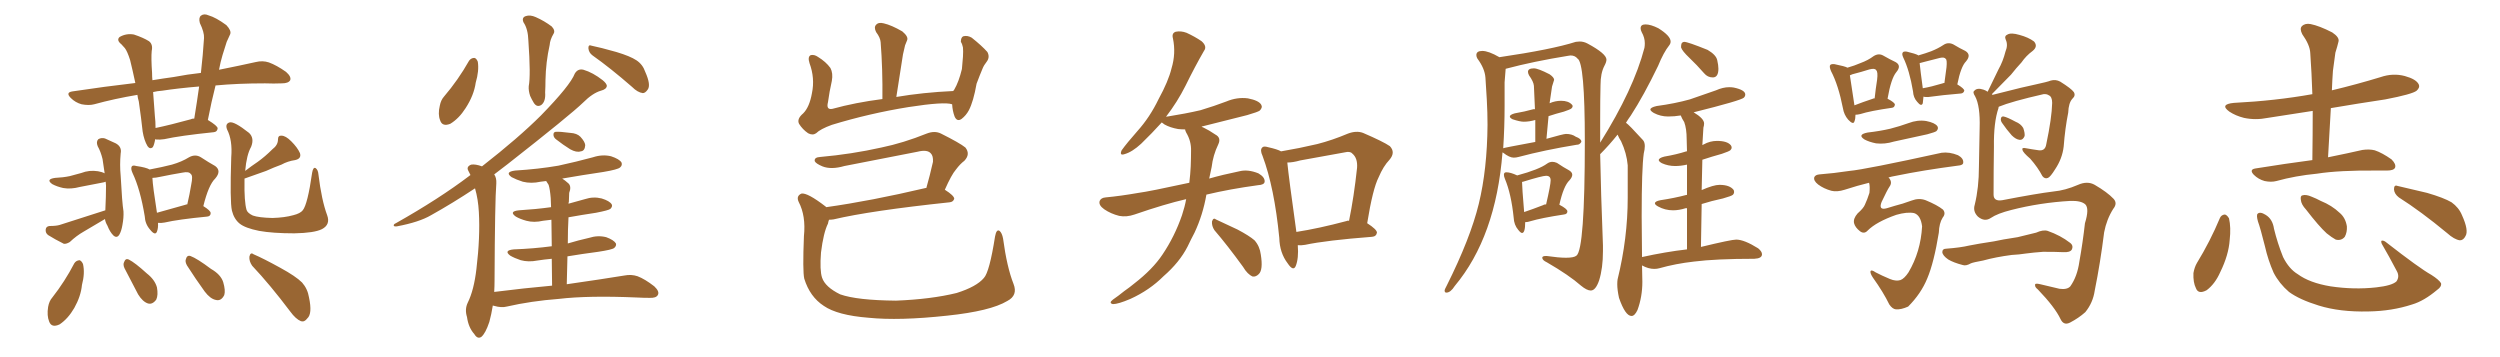<svg xmlns="http://www.w3.org/2000/svg" xmlns:xlink="http://www.w3.org/1999/xlink" width="1050" height="150"><path fill="#996633" padding="10" d="M65.19 58.45L65.19 58.45Q64.75 60.94 64.16 61.82L64.16 61.82Q62.99 62.84 61.96 61.38L61.96 61.38Q60.50 58.89 59.91 55.22L59.91 55.22Q59.33 49.80 58.30 42.63L58.30 42.63Q57.86 41.16 57.71 39.84L57.71 39.84Q48.05 41.46 39.55 43.80L39.55 43.80Q37.35 44.38 34.28 43.80L34.28 43.80Q31.64 43.07 29.74 41.16L29.74 41.16Q27.39 38.82 30.47 38.38L30.47 38.38Q44.09 36.33 56.84 34.86L56.84 34.86Q55.66 29.30 54.64 25.20L54.64 25.20Q53.47 21.53 52.44 20.21L52.44 20.21Q51.86 19.63 50.98 18.60L50.98 18.60Q48.78 16.85 50.24 15.53L50.24 15.53Q53.03 13.92 56.25 14.50L56.25 14.50Q60.21 15.82 62.55 17.29L62.55 17.29Q64.31 18.60 63.72 21.39L63.72 21.39Q63.43 24.32 63.87 30.62L63.87 30.62Q63.87 32.23 64.01 33.69L64.01 33.69Q68.41 32.96 72.80 32.37L72.80 32.37Q78.96 31.20 84.38 30.62L84.38 30.62Q85.25 23.00 85.69 15.97L85.69 15.97Q85.84 13.62 83.94 9.67L83.94 9.67Q83.35 7.47 84.38 6.59L84.38 6.59Q85.69 5.57 87.60 6.45L87.60 6.45Q90.67 7.32 95.07 10.55L95.07 10.55Q97.27 12.89 96.68 14.36L96.68 14.36Q96.09 15.67 95.21 17.58L95.21 17.58Q94.48 19.92 93.46 23.14L93.46 23.14Q92.58 26.07 91.99 29.30L91.99 29.30Q100.78 27.54 107.37 26.07L107.37 26.07Q110.30 25.34 112.94 26.22L112.94 26.22Q116.16 27.39 120.12 30.18L120.12 30.18Q122.46 32.23 121.88 33.69L121.88 33.69Q121.14 35.01 118.36 35.01L118.36 35.01Q114.99 35.16 111.33 35.01L111.33 35.01Q99.90 35.01 90.53 35.89L90.53 35.89Q88.77 42.77 87.30 50.39L87.30 50.39Q91.41 52.88 91.41 53.91L91.41 53.91Q91.26 55.37 89.79 55.52L89.79 55.52Q75.59 56.98 68.99 58.45L68.99 58.45Q67.09 58.74 65.63 58.59L65.63 58.59Q65.33 58.45 65.19 58.45ZM80.13 50.10L80.13 50.10Q80.57 49.80 81.59 49.80L81.59 49.80Q82.76 42.63 83.64 36.33L83.64 36.33Q74.85 37.06 68.12 38.09L68.12 38.09Q66.06 38.23 64.31 38.67L64.31 38.67Q64.60 43.36 65.04 48.63L65.04 48.63Q65.33 50.98 65.33 53.76L65.33 53.76Q71.63 52.44 80.13 50.10ZM44.24 88.33L44.24 88.33Q44.53 82.47 44.53 77.93L44.53 77.93Q44.38 76.90 44.38 76.32L44.38 76.32Q43.65 76.61 42.63 76.76L42.63 76.76Q37.94 77.64 33.54 78.52L33.54 78.52Q29.74 79.54 26.51 78.96L26.51 78.96Q23.88 78.37 21.97 77.34L21.97 77.34Q19.04 75.29 23.14 74.71L23.14 74.71Q26.51 74.56 29.30 73.97L29.30 73.97Q31.79 73.24 34.13 72.66L34.13 72.66Q37.50 71.34 41.16 71.92L41.16 71.92Q42.92 72.22 43.95 72.80L43.95 72.80Q43.51 69.87 43.07 66.80L43.07 66.80Q42.33 63.72 41.02 61.38L41.02 61.38Q40.28 59.47 41.31 58.45L41.31 58.45Q42.63 57.71 44.09 58.15L44.09 58.15Q46.29 59.18 48.63 60.21L48.63 60.21Q51.27 61.67 50.68 64.45L50.68 64.45Q50.24 69.29 50.68 73.83L50.68 73.83Q51.27 85.11 51.86 88.77L51.86 88.77Q52.00 91.41 51.42 94.48L51.42 94.48Q50.98 97.12 50.10 98.58L50.10 98.58Q49.07 100.20 47.61 98.88L47.61 98.88Q46.14 97.41 45.12 94.78L45.12 94.78Q44.24 93.31 44.09 91.99L44.09 91.99Q39.70 94.63 35.16 97.27L35.16 97.27Q32.08 99.02 29.30 101.66L29.30 101.66Q27.83 102.54 26.81 102.39L26.81 102.39Q23.00 100.49 20.21 98.73L20.21 98.73Q19.04 97.85 19.19 96.39L19.19 96.39Q19.34 95.07 20.80 94.92L20.80 94.92Q23.58 94.92 25.05 94.48L25.05 94.48Q35.45 91.11 44.24 88.33ZM66.36 93.60L66.36 93.60Q66.50 95.80 65.92 97.27L65.92 97.27Q65.19 99.17 62.99 96.39L62.99 96.39Q60.94 94.04 60.79 90.82L60.79 90.82Q58.89 79.39 55.66 72.66L55.66 72.66Q54.79 70.75 55.37 69.87L55.37 69.87Q55.81 69.29 57.28 69.73L57.28 69.73Q61.38 70.31 62.84 71.19L62.84 71.19Q68.26 70.17 72.22 69.14L72.22 69.14Q76.32 67.97 79.39 66.06L79.39 66.06Q82.03 64.60 84.38 66.06L84.38 66.06Q87.74 68.26 90.38 69.73L90.38 69.73Q93.16 71.78 90.38 75L90.38 75Q87.60 77.64 85.40 86.57L85.40 86.57Q88.48 88.48 88.48 89.50L88.48 89.50Q88.48 90.82 87.01 90.97L87.01 90.97Q74.85 92.14 69.14 93.46L69.14 93.46Q67.68 93.75 66.36 93.60ZM77.93 85.99L77.93 85.99Q78.08 85.84 78.66 85.84L78.66 85.84Q79.69 81.45 80.27 77.78L80.27 77.78Q81.15 73.68 80.13 73.10L80.13 73.10Q79.39 71.92 76.61 72.51L76.61 72.51Q72.22 73.24 67.24 74.27L67.24 74.27Q65.33 74.71 64.01 74.71L64.01 74.71Q64.16 78.22 65.92 89.36L65.92 89.36Q71.19 87.89 77.93 85.99ZM102.69 75L102.69 75Q102.69 75.29 102.69 75.88L102.69 75.88Q102.54 84.67 103.56 88.18L103.56 88.18Q104.00 89.50 106.20 90.53L106.20 90.53Q108.69 91.41 114.40 91.55L114.40 91.55Q119.53 91.41 123.19 90.38L123.19 90.38Q126.12 89.65 127.15 88.33L127.15 88.33Q129.20 85.84 131.10 72.51L131.10 72.51Q131.54 70.02 132.57 70.61L132.57 70.61Q133.59 71.34 133.74 73.24L133.74 73.24Q135.06 84.08 137.40 90.38L137.40 90.38Q138.87 94.34 135.21 96.24L135.21 96.24Q131.98 97.85 123.63 98.00L123.63 98.00Q114.55 98.00 108.84 96.97L108.84 96.97Q102.98 95.80 100.63 93.90L100.63 93.90Q98.29 91.99 97.41 88.48L97.41 88.48Q96.53 84.67 97.12 66.06L97.12 66.06Q97.71 58.89 95.36 54.35L95.36 54.35Q94.48 52.00 96.39 51.42L96.39 51.42Q98.29 50.83 104.59 55.81L104.59 55.81Q106.93 58.01 105.47 61.67L105.47 61.67Q103.56 65.04 102.98 71.78L102.98 71.78Q105.62 69.73 108.25 67.97L108.25 67.97Q111.33 65.77 114.40 62.70L114.40 62.70Q116.75 60.94 116.75 58.59L116.75 58.59Q116.75 56.84 118.21 56.98L118.21 56.98Q119.97 56.98 122.31 59.33L122.31 59.33Q124.95 61.96 125.98 64.31L125.98 64.31Q126.71 66.65 123.93 67.24L123.93 67.24Q120.85 67.68 118.21 69.14L118.21 69.14Q114.99 70.31 111.77 71.78L111.77 71.78Q108.11 73.10 102.69 75ZM31.20 110.60L31.20 110.60Q31.93 109.42 33.40 109.28L33.40 109.28Q34.28 109.57 34.86 110.89L34.86 110.89Q35.74 114.70 34.42 119.68L34.42 119.68Q33.98 124.37 31.20 129.35L31.20 129.35Q28.56 133.89 25.05 136.23L25.05 136.23Q21.68 137.84 20.65 135.06L20.65 135.06Q19.63 132.57 20.21 128.91L20.21 128.91Q20.65 126.42 21.97 124.95L21.97 124.95Q27.25 118.21 31.20 110.60ZM52.29 112.65L52.29 112.65Q51.56 111.04 52.15 110.01L52.15 110.01Q52.73 108.40 54.05 108.98L54.05 108.98Q56.69 110.30 61.67 114.84L61.67 114.84Q65.04 117.48 65.92 120.70L65.92 120.70Q66.50 123.93 65.63 125.83L65.63 125.83Q64.01 128.03 62.11 127.44L62.11 127.44Q59.91 126.71 58.01 123.63L58.01 123.63Q55.08 118.07 52.29 112.65ZM78.52 111.47L78.52 111.47Q77.64 109.86 78.08 108.84L78.08 108.84Q78.52 107.08 79.98 107.52L79.98 107.52Q82.76 108.54 88.62 112.94L88.62 112.94Q92.72 115.28 93.75 118.51L93.75 118.51Q94.78 122.02 94.19 123.93L94.19 123.93Q92.87 126.56 90.67 125.98L90.67 125.98Q88.33 125.54 85.99 122.46L85.99 122.46Q82.18 117.19 78.52 111.47ZM105.91 111.62L105.91 111.62L105.91 111.62Q104.59 109.72 104.74 107.81L104.74 107.81Q105.18 105.76 106.49 106.79L106.49 106.79Q110.60 108.54 117.77 112.50L117.77 112.50Q124.22 116.02 126.86 118.65L126.86 118.65Q129.20 121.29 129.79 124.95L129.79 124.95Q131.25 131.84 129.05 133.74L129.05 133.74Q127.88 135.35 126.42 134.91L126.42 134.91Q124.22 134.03 121.88 130.81L121.88 130.81Q113.38 119.53 105.91 111.62ZM197.02 25.49L197.02 25.49Q197.90 24.32 199.22 24.32L199.22 24.32Q200.10 24.46 200.68 25.93L200.68 25.93Q201.27 29.74 199.80 34.72L199.80 34.72Q199.07 39.99 195.56 45.41L195.56 45.41Q192.77 49.80 189.11 52.00L189.11 52.00Q185.74 53.32 184.86 50.54L184.86 50.54Q183.84 48.05 184.72 44.38L184.72 44.38Q185.16 42.04 186.47 40.58L186.47 40.58Q192.48 33.54 197.02 25.49ZM219.87 9.38L219.87 9.38Q218.99 7.32 220.90 6.74L220.90 6.74Q222.66 6.15 225 7.18L225 7.18Q228.66 8.79 231.74 11.13L231.74 11.13Q233.35 12.89 232.47 14.21L232.47 14.21Q231.01 16.70 230.86 18.90L230.86 18.90Q229.25 26.07 229.10 33.69L229.10 33.69Q229.10 36.18 228.96 38.82L228.96 38.82Q229.25 42.63 227.34 44.09L227.34 44.09Q225.44 45.26 224.12 43.07L224.12 43.07Q223.24 41.60 222.66 40.28L222.66 40.28Q221.92 38.09 222.07 36.18L222.07 36.18Q222.95 31.79 221.92 17.14L221.92 17.14Q221.78 12.16 219.87 9.38ZM248.88 23.29L248.88 23.29Q247.27 22.12 247.12 20.21L247.12 20.21Q247.12 18.60 248.44 19.19L248.44 19.19Q252.10 19.92 258.84 21.83L258.84 21.83Q264.70 23.58 267.33 25.34L267.33 25.34Q269.97 27.10 271.00 30.18L271.00 30.18Q273.49 35.74 272.02 37.65L272.02 37.65Q271.00 39.11 269.97 39.11L269.97 39.11Q267.77 38.82 265.43 36.47L265.43 36.47Q256.35 28.56 248.88 23.29ZM233.64 58.59L233.64 58.59Q232.62 57.86 232.47 56.84L232.47 56.84Q232.32 55.52 233.35 55.37L233.35 55.37Q235.11 55.22 239.50 55.81L239.50 55.81Q242.29 55.96 243.75 57.42L243.75 57.42Q245.65 59.47 245.80 60.94L245.80 60.94Q245.65 63.43 243.90 63.57L243.90 63.57Q242.14 64.16 239.50 62.70L239.50 62.70Q236.43 60.79 233.64 58.59ZM231.88 119.97L231.88 119.97L231.88 119.97Q231.74 113.67 231.74 108.69L231.74 108.69Q228.52 108.98 225.73 109.42L225.73 109.42Q221.92 110.16 218.70 109.28L218.70 109.28Q216.06 108.40 214.31 107.37L214.31 107.37Q211.38 105.18 215.77 104.74L215.77 104.74Q224.12 104.44 231.74 103.42L231.74 103.42Q231.59 96.68 231.59 92.29L231.59 92.29Q229.54 92.58 228.08 92.72L228.08 92.72Q224.27 93.60 221.04 92.72L221.04 92.72Q218.41 91.99 216.65 90.97L216.65 90.97Q213.57 88.77 217.97 88.33L217.97 88.33Q225.15 87.89 231.45 87.01L231.45 87.01Q231.30 84.08 231.30 83.20L231.30 83.20Q231.01 79.54 230.42 77.64L230.42 77.64Q229.83 76.61 229.39 76.03L229.39 76.03Q228.08 76.17 227.05 76.32L227.05 76.32Q223.10 77.20 219.58 76.32L219.58 76.32Q216.80 75.44 214.89 74.41L214.89 74.41Q211.82 72.22 216.36 71.63L216.36 71.63Q226.03 71.04 234.52 69.58L234.52 69.58Q241.99 67.97 249.02 66.06L249.02 66.06Q252.98 64.75 256.64 65.63L256.64 65.63Q260.16 66.80 261.04 68.26L261.04 68.26Q261.47 69.43 260.45 70.31L260.45 70.31Q259.57 71.19 253.42 72.22L253.42 72.22Q244.48 73.54 236.13 75L236.13 75Q237.30 75.73 238.77 77.05L238.77 77.05Q240.09 78.37 239.06 81.01L239.06 81.01Q239.06 82.62 238.92 84.81L238.92 84.81Q238.77 85.11 238.77 85.55L238.77 85.55Q242.14 84.67 245.65 83.64L245.65 83.64Q249.17 82.47 252.69 83.35L252.69 83.35Q256.05 84.38 256.93 85.84L256.93 85.84Q257.37 86.72 256.35 87.74L256.35 87.74Q255.62 88.33 250.34 89.36L250.34 89.36Q244.48 90.23 238.77 91.26L238.77 91.26Q238.48 96.39 238.48 102.25L238.48 102.25Q242.87 100.93 247.41 99.90L247.41 99.90Q251.07 98.73 254.59 99.61L254.59 99.61Q257.81 100.78 258.69 102.25L258.69 102.25Q258.98 103.27 257.96 104.15L257.96 104.15Q257.08 104.88 251.22 105.76L251.22 105.76Q244.48 106.64 238.33 107.67L238.33 107.67Q238.18 113.23 238.04 119.38L238.04 119.38Q253.27 117.19 262.21 115.72L262.21 115.72Q265.14 115.14 267.77 116.02L267.77 116.02Q270.85 117.19 274.80 120.26L274.80 120.26Q277.15 122.46 276.27 123.93L276.27 123.93Q275.54 125.24 272.75 125.10L272.75 125.10Q270.26 125.10 267.48 124.95L267.48 124.95Q247.12 124.07 234.67 125.54L234.67 125.54Q223.10 126.42 212.84 128.76L212.84 128.76Q210.64 129.35 207.57 128.47L207.57 128.47Q207.13 128.32 206.98 128.32L206.98 128.32Q206.40 131.98 205.52 135.21L205.52 135.21Q203.91 140.04 202.15 141.50L202.15 141.50Q200.54 142.53 199.22 140.33L199.22 140.33Q196.73 137.55 196.14 133.15L196.14 133.15Q195.12 129.93 196.44 127.15L196.44 127.15Q199.07 121.88 200.10 112.94L200.10 112.94Q201.71 99.61 201.12 89.06L201.12 89.06Q200.83 83.64 199.51 79.10L199.51 79.10Q189.99 85.40 181.05 90.38L181.05 90.38Q176.07 93.31 166.70 95.07L166.70 95.07Q165.53 95.21 165.38 94.78L165.38 94.78Q165.23 94.19 166.26 93.75L166.26 93.75Q184.42 83.50 197.17 73.83L197.17 73.83Q197.46 73.54 197.61 73.54L197.61 73.54Q197.17 72.66 196.73 71.78L196.73 71.78Q195.70 70.02 197.90 69.14L197.90 69.14Q199.66 68.85 202.44 69.87L202.44 69.87Q217.82 57.86 227.20 48.49L227.20 48.49Q239.50 35.89 241.41 30.91L241.41 30.91Q242.72 28.71 245.07 29.30L245.07 29.30Q249.02 30.47 253.13 33.69L253.13 33.69Q254.74 35.01 254.88 36.04L254.88 36.04Q254.74 37.50 252.39 38.09L252.39 38.09Q248.88 39.11 244.92 43.07L244.92 43.07Q239.65 48.19 213.13 68.99L213.13 68.99Q210.35 71.04 207.57 73.24L207.57 73.24Q208.59 74.71 208.45 77.05L208.45 77.05Q207.86 84.08 207.71 117.92L207.71 117.92Q207.71 120.26 207.57 122.61L207.57 122.61Q220.31 121.00 231.88 119.97ZM399.90 43.80L399.90 43.80Q396.68 42.63 381.59 44.97L381.59 44.97Q365.19 47.61 349.37 52.44L349.37 52.44Q344.53 54.20 342.77 55.96L342.77 55.96Q341.31 56.98 339.40 55.96L339.40 55.96Q337.06 54.35 335.60 52.00L335.60 52.00Q334.57 49.95 337.35 47.61L337.35 47.61Q339.99 44.97 341.02 39.11L341.02 39.11Q342.33 32.81 339.99 26.51L339.99 26.51Q339.11 23.73 340.58 23.14L340.58 23.14Q342.04 22.85 343.51 23.88L343.51 23.88Q346.88 25.93 348.78 28.56L348.78 28.56Q349.95 30.76 349.37 33.98L349.37 33.98Q348.34 38.53 347.75 42.92L347.75 42.92Q346.88 46.29 349.66 45.70L349.66 45.70Q359.18 43.07 370.61 41.60L370.61 41.60Q370.75 28.86 369.87 17.72L369.87 17.72Q369.73 15.82 367.97 13.48L367.97 13.48Q366.94 11.43 367.97 10.40L367.97 10.40Q368.99 9.23 371.19 9.81L371.19 9.81Q374.41 10.55 378.96 13.18L378.96 13.18Q381.59 15.38 381.01 16.85L381.01 16.85Q380.71 17.72 380.13 19.04L380.13 19.04Q379.83 20.51 379.25 22.85L379.25 22.85Q377.93 31.49 376.46 40.72L376.46 40.72Q387.60 38.82 400.34 38.23L400.34 38.23Q400.63 37.79 400.78 37.65L400.78 37.65Q402.69 34.42 404.00 29.00L404.00 29.00Q404.30 26.22 404.44 23.88L404.44 23.88Q404.59 21.39 404.44 19.92L404.44 19.92Q404.15 18.46 403.56 17.58L403.56 17.58Q403.56 15.67 404.59 15.23L404.59 15.23Q406.35 14.79 408.11 15.82L408.11 15.82Q412.35 19.19 414.70 21.83L414.70 21.83Q415.87 24.02 414.40 25.93L414.40 25.93Q413.23 27.39 412.65 28.86L412.65 28.86Q411.47 31.64 410.16 35.16L410.16 35.16Q408.84 42.63 406.93 46.29L406.93 46.29Q405.76 48.49 403.86 49.95L403.86 49.95Q401.95 51.27 400.93 48.93L400.93 48.93Q400.05 46.58 399.90 43.80ZM425.68 119.24L425.68 119.24L425.68 119.24Q427.59 124.07 423.05 126.42L423.05 126.42Q416.02 130.66 397.85 132.57L397.85 132.57Q377.64 134.77 364.75 133.45L364.75 133.45Q351.71 132.42 346.00 128.47L346.00 128.47Q340.14 124.66 337.79 117.04L337.79 117.04Q337.06 113.82 337.65 99.17L337.65 99.17Q338.53 90.67 335.45 84.81L335.45 84.81Q334.28 82.32 336.62 81.30L336.62 81.30Q339.11 80.86 346.73 86.72L346.73 86.72Q346.88 86.87 347.02 87.01L347.02 87.01Q365.77 84.38 388.77 78.96L388.77 78.96Q388.92 78.96 389.06 78.96L389.06 78.96Q390.53 73.83 391.85 67.97L391.85 67.97Q391.99 65.48 390.97 64.45L390.97 64.45Q389.50 62.70 385.40 63.72L385.40 63.72Q370.46 66.65 354.64 69.73L354.64 69.73Q349.07 71.34 345.41 69.87L345.41 69.87Q342.63 68.70 342.19 67.68L342.19 67.68Q341.89 66.06 344.53 65.92L344.53 65.92Q357.71 64.75 370.17 61.96L370.17 61.96Q379.39 60.06 389.21 56.10L389.21 56.10Q392.58 54.79 395.21 56.10L395.21 56.10Q403.13 60.06 405.47 61.96L405.47 61.96Q407.67 64.75 405.03 67.53L405.03 67.53Q403.27 68.85 401.51 71.19L401.51 71.19Q399.61 73.39 396.83 79.69L396.83 79.69Q400.78 82.18 400.78 83.50L400.78 83.50Q400.34 84.81 398.88 84.96L398.88 84.96Q365.63 88.48 350.10 92.14L350.10 92.14Q349.07 92.29 348.19 92.29L348.19 92.29Q347.90 93.02 347.75 93.90L347.75 93.90Q345.85 97.71 344.82 106.05L344.82 106.05Q344.24 113.53 345.26 116.60L345.26 116.60Q346.58 120.56 352.88 123.63L352.88 123.63Q359.91 126.12 376.32 126.27L376.32 126.27Q391.11 125.68 401.81 123.05L401.81 123.05Q410.16 120.41 413.23 116.75L413.23 116.75Q415.58 114.26 417.92 99.32L417.92 99.32Q418.51 96.09 419.82 96.97L419.82 96.97Q420.85 97.85 421.29 100.20L421.29 100.20Q422.90 112.21 425.68 119.24ZM538.04 63.57L538.04 63.57Q545.80 62.26 553.27 60.50L553.27 60.50Q559.57 58.89 566.16 56.10L566.16 56.10Q569.68 54.79 572.46 55.81L572.46 55.81Q580.96 59.47 583.74 61.38L583.74 61.38Q586.23 64.01 583.59 67.09L583.59 67.09Q580.96 69.87 579.05 74.41L579.05 74.41Q576.56 79.25 574.22 93.75L574.22 93.75Q578.32 96.39 578.32 97.71L578.32 97.71Q578.03 99.32 576.27 99.46L576.27 99.46Q557.08 100.93 548.14 102.83L548.14 102.83Q546.39 103.13 545.07 102.98L545.07 102.98Q545.51 108.54 544.19 111.77L544.19 111.77Q543.16 114.11 540.82 110.60L540.82 110.60Q537.45 106.20 537.30 99.90L537.30 99.90Q535.25 78.81 530.27 65.48L530.27 65.48Q529.10 62.99 530.13 61.96L530.13 61.96Q530.71 61.23 532.62 61.82L532.62 61.82Q536.57 62.70 538.04 63.57ZM540.67 68.26L540.67 68.26Q541.26 74.41 544.48 97.41L544.48 97.41Q553.86 95.95 565.43 92.87L565.43 92.87Q566.02 92.58 566.60 92.72L566.60 92.72Q568.65 82.76 569.97 70.46L569.97 70.46Q570.26 66.36 567.92 64.45L567.92 64.45Q567.04 63.43 564.70 64.01L564.70 64.01Q555.47 65.63 546.09 67.38L546.09 67.38Q543.02 68.26 540.67 68.26ZM510.06 96.68L510.06 96.68Q508.89 94.92 509.03 93.02L509.03 93.02Q509.62 91.26 510.64 92.14L510.64 92.14Q513.87 93.60 519.73 96.39L519.73 96.39Q524.71 99.02 526.90 100.93L526.90 100.93Q529.10 103.42 529.54 106.93L529.54 106.93Q530.57 113.38 528.66 115.14L528.66 115.14Q527.49 116.31 526.17 116.16L526.17 116.16Q523.97 115.28 522.07 112.06L522.07 112.06Q515.48 102.98 510.06 96.68ZM498.19 83.64L498.19 83.64L498.19 83.64Q489.26 85.69 476.51 90.09L476.51 90.09Q473.14 91.26 470.07 90.67L470.07 90.67Q466.55 89.79 463.77 87.89L463.77 87.89Q461.28 86.13 461.87 84.38L461.87 84.38Q462.45 83.06 464.36 82.91L464.36 82.91Q470.65 82.32 478.13 81.01L478.13 81.01Q482.67 80.42 499.51 76.76L499.51 76.76Q499.95 73.10 500.10 69.87L500.10 69.87Q500.24 66.50 500.24 63.43L500.24 63.43Q500.39 59.33 498.19 55.66L498.19 55.66Q497.75 54.79 497.75 54.35L497.75 54.35Q496.29 54.35 494.82 54.20L494.82 54.20Q491.46 53.61 489.11 52.29L489.11 52.29Q488.09 51.56 487.94 51.42L487.94 51.42Q483.84 55.96 479.30 60.35L479.30 60.35Q475.49 63.87 472.27 64.75L472.27 64.75Q470.07 65.48 471.09 63.13L471.09 63.13Q473.29 60.06 477.69 55.08L477.69 55.08Q482.96 49.22 486.62 41.60L486.62 41.60Q490.72 34.13 492.04 28.71L492.04 28.71Q493.95 22.41 492.63 16.11L492.63 16.11Q492.04 13.92 493.80 13.33L493.80 13.33Q496.00 12.89 498.34 13.77L498.34 13.77Q501.86 15.38 504.64 17.29L504.64 17.29Q507.13 19.48 505.66 21.39L505.66 21.39Q501.86 27.98 497.90 36.04L497.90 36.04Q494.53 42.77 489.70 49.07L489.70 49.07Q489.99 48.93 490.43 48.93L490.43 48.93Q497.90 47.75 504.20 46.29L504.20 46.29Q510.06 44.53 515.04 42.63L515.04 42.63Q519.58 40.72 524.12 41.31L524.12 41.31Q528.66 42.19 529.69 43.95L529.69 43.95Q530.42 45.12 529.10 46.44L529.10 46.44Q528.37 47.02 523.83 48.34L523.83 48.34Q513.87 50.83 504.64 53.17L504.64 53.17Q505.08 53.47 505.52 53.61L505.52 53.61Q507.71 54.64 510.50 56.54L510.50 56.54Q512.99 57.86 511.67 60.64L511.67 60.64Q509.47 65.19 508.89 70.17L508.89 70.17Q508.30 72.66 507.86 75L507.86 75Q513.43 73.39 520.61 71.92L520.61 71.92Q524.12 71.04 528.52 72.80L528.52 72.80Q531.30 74.41 531.15 76.32L531.15 76.32Q531.01 77.64 528.37 77.78L528.37 77.78Q516.50 79.39 506.69 81.74L506.69 81.74Q505.22 90.23 501.71 97.71L501.71 97.71Q500.24 100.49 498.78 103.56L498.78 103.56Q495.41 110.16 488.67 116.02L488.67 116.02Q482.81 121.88 474.76 125.54L474.76 125.54Q469.63 127.73 467.43 127.73L467.43 127.73Q465.53 127.29 467.43 125.83L467.43 125.83Q469.78 124.22 472.12 122.31L472.12 122.31Q474.61 120.56 476.37 119.09L476.37 119.09Q484.13 113.09 488.23 106.93L488.23 106.93Q493.36 99.32 496.44 90.38L496.44 90.38Q497.61 86.87 498.19 83.64ZM639.26 97.85L639.26 97.85Q638.67 97.85 637.65 96.53L637.65 96.53Q635.89 94.48 635.74 91.41L635.74 91.41Q634.72 81.45 632.08 75.15L632.08 75.15Q631.64 74.12 631.64 73.39L631.64 73.39Q631.64 72.36 632.67 72.36L632.67 72.36Q634.42 72.36 637.21 73.68L637.21 73.68Q646.44 71.19 649.80 68.70L649.80 68.70Q650.83 67.97 652.00 67.97L652.00 67.97Q652.88 67.97 653.91 68.41L653.91 68.41Q656.98 70.46 658.67 71.34Q660.35 72.22 660.35 73.39L660.35 73.39Q660.35 74.41 659.18 75.73L659.18 75.73Q656.69 78.08 654.93 85.99L654.93 85.99Q658.30 87.74 658.30 88.77L658.30 88.77Q658.30 89.94 656.84 90.09L656.84 90.09Q647.31 91.55 642.92 92.87L642.92 92.87Q641.60 93.31 640.58 93.31L640.58 93.31Q640.58 97.85 639.26 97.85ZM640.14 89.06L640.14 89.06Q643.65 87.89 648.19 86.13L648.19 86.13Q648.49 85.84 649.37 85.84L649.37 85.84Q651.27 77.64 651.27 75.73L651.27 75.73Q651.27 73.83 649.37 73.83L649.37 73.83Q647.75 73.83 639.70 76.32L639.70 76.32Q639.40 76.32 639.26 76.46L639.26 76.46Q639.26 78.52 640.14 89.06ZM719.38 32.52L719.38 32.52Q717.19 32.52 715.72 30.76L715.72 30.76Q712.65 27.25 709.57 24.32Q706.49 21.39 706.05 19.92L706.05 19.92Q706.05 18.31 706.49 17.94Q706.93 17.58 707.37 17.58L707.37 17.58Q708.84 17.58 717.19 20.95L717.19 20.95Q720.70 23.00 721.22 25.20Q721.73 27.39 721.73 28.86L721.73 28.86Q721.73 32.52 719.38 32.52ZM685.25 132.71L685.25 132.71Q682.62 132.71 679.98 125.10L679.98 125.10Q679.25 121.73 679.25 119.38L679.25 119.38Q679.25 118.21 679.39 117.33L679.39 117.33Q683.64 100.05 683.64 83.06L683.64 83.06L683.64 69.43Q683.20 64.31 680.86 59.33L680.86 59.33Q679.98 58.01 679.39 56.54L679.39 56.54Q675.88 60.94 672.07 64.75L672.07 64.75Q672.36 80.57 673.24 103.13L673.24 103.13L673.24 105.47Q673.24 112.65 671.63 117.77L671.63 117.77Q670.17 122.02 668.12 122.02L668.12 122.02Q666.50 122.02 664.01 119.97L664.01 119.97Q659.03 115.58 649.66 110.16L649.66 110.16Q647.75 109.28 647.75 108.25L647.75 108.25Q647.75 107.52 649.22 107.52L649.22 107.52L649.66 107.52Q654.64 108.25 657.71 108.25L657.71 108.25Q661.08 108.25 662.11 107.37L662.11 107.37Q665.63 104.74 665.63 59.33L665.63 59.33Q665.63 26.22 662.55 24.61L662.55 24.61Q661.52 23.29 659.62 23.29L659.62 23.29L658.59 23.44Q644.09 25.78 632.52 28.86L632.52 28.86Q632.37 28.86 632.37 29.00L632.37 29.00L631.93 34.57L631.93 44.53Q631.93 53.32 631.35 62.26L631.35 62.26Q631.35 62.11 644.82 59.62L644.82 59.62L644.82 50.39Q642.33 51.12 639.99 51.12L639.99 51.12Q638.38 51.12 635.30 50.10L635.30 50.10Q634.13 49.51 634.13 48.93L634.13 48.93Q634.13 48.19 636.18 47.61L636.18 47.61Q640.43 46.88 644.09 45.85L644.09 45.85L644.68 45.85L644.24 36.04Q644.09 34.28 642.19 31.64L642.19 31.64Q641.75 30.76 641.75 30.18L641.75 30.18Q641.75 28.71 644.24 28.71L644.24 28.71Q646.00 28.71 650.83 31.20L650.83 31.20Q652.73 32.52 652.73 33.54L652.73 33.54L651.86 36.33L650.83 43.36Q653.17 42.33 655.66 42.33L655.66 42.33Q658.74 42.33 660.21 43.95L660.21 43.95Q660.50 44.24 660.50 44.53L660.50 44.53Q660.50 45.12 659.99 45.56Q659.47 46.00 656.84 46.88L656.84 46.88Q653.47 47.75 650.39 48.78L650.39 48.78L649.51 58.30Q656.69 56.25 657.71 56.25L657.71 56.25Q660.21 56.25 661.82 57.42L661.82 57.42Q664.16 58.30 664.16 59.47L664.16 59.47L664.16 59.62Q663.43 60.79 662.40 60.79L662.40 60.79L662.26 60.79Q648.78 62.99 637.79 65.92L637.79 65.92Q636.77 66.21 635.74 66.21L635.74 66.21Q633.98 66.21 631.35 64.16L631.35 64.16L631.05 64.01Q628.27 99.46 610.99 120.12L610.99 120.12Q609.23 122.90 607.47 122.90L607.47 122.90Q606.74 122.90 606.74 122.02L606.74 122.02Q606.74 121.58 607.62 119.97L607.62 119.97Q617.58 100.05 621.09 85.62Q624.61 71.19 624.76 52.44L624.76 52.44Q624.76 47.31 624.46 41.89Q624.17 36.47 623.88 32.59Q623.58 28.71 620.51 24.61L620.51 24.61Q620.07 23.88 620.07 23.14L620.07 23.14Q620.07 21.39 622.56 21.39L622.56 21.39Q625.20 21.39 629.74 24.02L629.74 24.02Q651.71 20.80 661.82 17.58L661.82 17.58L663.43 17.43Q665.19 17.43 666.80 18.31L666.80 18.31Q674.71 22.56 674.71 25.05L674.71 25.05Q674.71 26.07 673.83 27.69L673.83 27.69Q672.22 30.76 672.22 35.74L672.22 35.74Q672.07 41.46 672.07 50.39L672.07 50.39L672.07 59.91Q686.13 37.50 690.67 20.07L690.67 20.07Q690.82 19.19 690.82 18.16L690.82 18.16Q690.82 15.82 689.50 13.48L689.50 13.48Q689.06 12.60 689.06 11.87L689.06 11.87Q689.06 10.25 691.11 10.25L691.11 10.25Q693.31 10.25 696.53 11.87L696.53 11.87Q701.66 15.09 701.66 17.43L701.66 17.43Q701.66 18.31 701.07 19.04L701.07 19.04Q698.73 21.97 696.39 27.69L696.39 27.69Q690.38 40.14 684.96 48.49L684.96 48.49Q683.79 50.10 682.91 51.56L682.91 51.56Q684.08 52.29 690.09 58.89L690.09 58.89Q690.82 59.77 690.82 61.38L690.82 61.38Q690.82 62.70 690.38 64.45L690.38 64.45Q689.50 70.75 689.50 90.82L689.50 90.82L689.65 107.96Q699.61 105.76 708.54 104.74L708.54 104.74L708.54 87.45L707.96 87.45Q705.18 88.33 702.69 88.33L702.69 88.33Q699.32 88.33 696.39 86.72L696.39 86.72Q695.07 85.99 695.07 85.40L695.07 85.40Q695.07 84.52 697.41 84.08L697.41 84.08Q703.27 83.20 708.25 81.88L708.25 81.88L708.54 81.88L708.54 69.14Q705.91 69.73 703.56 69.73L703.56 69.73Q700.63 69.73 698.00 68.55L698.00 68.55Q696.68 67.82 696.68 67.24L696.68 67.24Q696.68 66.36 699.02 65.77L699.02 65.77Q704.15 64.89 708.25 63.57L708.25 63.57L708.54 63.57L708.40 58.45Q708.40 54.05 707.37 51.27L707.37 51.27Q706.49 49.95 705.91 48.49L705.91 48.49Q703.27 48.93 700.63 48.93L700.63 48.93Q697.41 48.93 694.63 47.46L694.63 47.46Q693.16 46.58 693.16 46.00L693.16 46.00Q693.16 45.12 695.80 44.53L695.80 44.53Q703.42 43.51 709.72 41.75L709.72 41.75L720.70 37.94Q723.63 36.62 726.27 36.62L726.27 36.62Q727.29 36.62 728.17 36.77L728.17 36.77Q733.01 37.79 733.01 39.70L733.01 39.70Q733.01 40.43 732.42 41.02L732.42 41.02Q731.25 42.19 711.33 47.17L711.33 47.17Q715.72 49.80 715.72 51.86L715.72 51.86Q715.72 52.73 715.43 53.61L715.43 53.61L714.99 60.94L715.58 60.64Q718.21 59.18 721.14 59.18L721.14 59.18Q725.54 59.18 727.00 61.08L727.00 61.08Q727.29 61.52 727.29 61.96L727.29 61.96Q727.29 62.55 726.78 63.06Q726.27 63.57 723.19 64.60L723.19 64.60Q718.95 65.77 714.99 67.09L714.99 67.09L714.70 79.83Q719.68 77.64 722.17 77.64L722.17 77.64Q726.56 77.64 728.17 79.83L728.17 79.83L728.32 80.57Q728.32 81.30 727.81 81.81Q727.29 82.32 723.63 83.35L723.63 83.35Q718.80 84.38 714.70 85.69L714.70 85.69L714.40 103.71Q727.15 100.63 729.20 100.63L729.20 100.63Q732.57 100.63 738.43 104.30L738.43 104.30Q740.04 105.62 740.04 106.79L740.04 106.79Q740.04 108.54 736.82 108.69L736.82 108.69Q720.70 108.69 711.47 109.86L711.47 109.86Q703.71 110.74 696.97 112.65L696.97 112.65Q695.95 112.94 694.78 112.94L694.78 112.94Q692.29 112.94 689.65 111.47L689.65 111.47L689.79 118.36Q689.79 124.66 687.74 130.22L687.74 130.22Q686.57 132.71 685.25 132.71ZM779.30 48.19L779.30 48.19Q779.30 49.95 778.86 50.98L778.86 50.98Q778.42 52.59 776.22 50.24L776.22 50.24Q774.46 48.19 774.02 45.41L774.02 45.41Q772.12 35.74 769.04 29.88L769.04 29.88Q768.16 27.83 768.75 27.25L768.75 27.25Q769.19 26.81 770.51 26.95L770.51 26.95Q774.90 27.83 775.93 28.42L775.93 28.42Q779.00 27.54 781.35 26.51L781.35 26.51Q784.57 25.34 786.91 23.58L786.91 23.58Q788.96 22.27 790.87 23.29L790.87 23.29Q793.95 25.05 796.14 26.07L796.14 26.07Q798.78 27.54 796.44 30.32L796.44 30.32Q794.24 32.96 792.77 41.46L792.77 41.46Q795.85 43.07 795.85 43.95L795.85 43.95Q795.70 45.12 794.68 45.26L794.68 45.26Q785.45 46.58 781.35 47.90L781.35 47.90Q780.18 48.19 779.30 48.19ZM786.62 41.46L786.62 41.46Q786.77 41.31 787.35 41.31L787.35 41.31Q787.79 37.21 788.38 33.54L788.38 33.54Q788.82 30.03 787.94 29.44L787.94 29.44Q787.50 28.56 785.16 29.15L785.16 29.15Q781.93 30.18 777.98 31.20L777.98 31.20Q777.39 31.49 776.95 31.64L776.95 31.64Q777.39 34.86 778.86 44.24L778.86 44.24Q782.23 42.92 786.62 41.46ZM807.86 40.58L807.86 40.58Q807.71 42.33 807.57 43.36L807.57 43.36Q806.98 44.97 805.22 42.77L805.22 42.77Q803.61 41.02 803.47 38.38L803.47 38.38Q802.00 29.59 799.37 24.17L799.37 24.17Q798.63 22.56 799.22 21.97L799.22 21.97Q799.51 21.53 800.83 21.68L800.83 21.68Q804.49 22.56 805.52 23.14L805.52 23.14Q805.52 23.14 805.66 23.29L805.66 23.29Q808.74 22.41 811.08 21.53L811.08 21.53Q814.01 20.36 816.21 18.90L816.21 18.90Q818.12 17.58 820.31 18.60L820.31 18.60Q823.24 20.36 825.44 21.39L825.44 21.39Q828.08 23.00 825.73 25.78L825.73 25.78Q823.54 27.98 822.07 35.45L822.07 35.45Q825 37.21 825 38.09L825 38.09Q824.71 39.11 823.68 39.26L823.68 39.26Q815.19 39.99 811.23 40.58L811.23 40.58Q809.77 40.87 808.45 40.72L808.45 40.72Q808.01 40.58 807.86 40.58ZM815.92 35.01L815.92 35.01Q816.06 34.86 816.65 34.86L816.65 34.86Q817.09 31.35 817.53 28.27L817.53 28.27Q817.82 25.20 817.24 24.76L817.24 24.76Q816.65 23.88 814.75 24.32L814.75 24.32Q811.96 25.05 808.45 25.93L808.45 25.93Q806.84 26.37 806.25 26.51L806.25 26.51Q806.54 29.44 807.57 37.06L807.57 37.06Q811.08 36.47 815.92 35.01ZM784.42 55.66L784.42 55.66Q789.55 55.08 793.95 54.05L793.95 54.05Q797.90 53.03 801.56 51.71L801.56 51.71Q805.37 50.24 809.03 50.83L809.03 50.83Q812.70 51.56 813.72 53.03L813.72 53.03Q814.31 54.05 813.28 55.08L813.28 55.08Q812.70 55.52 809.47 56.40L809.47 56.40Q802.15 58.01 795.41 59.47L795.41 59.47Q791.60 60.64 787.94 60.21L787.94 60.21Q785.01 59.62 783.11 58.59L783.11 58.59Q779.88 56.54 784.42 55.66ZM784.42 96.83L784.42 96.83Q782.96 98.44 781.20 97.12L781.20 97.12Q779.15 95.51 778.71 93.75L778.71 93.75Q778.27 91.85 780.18 89.65L780.18 89.65Q782.67 87.45 783.25 85.99L783.25 85.99Q784.28 83.79 785.16 81.01L785.16 81.01Q785.45 78.22 785.01 76.76L785.01 76.76Q780.18 77.93 774.76 79.69L774.76 79.69Q771.53 80.71 769.19 80.13L769.19 80.13Q765.97 79.25 763.62 77.49L763.62 77.49Q761.57 75.88 762.01 74.41L762.01 74.41Q762.45 73.39 764.21 73.24L764.21 73.24Q770.07 72.80 776.81 71.78L776.81 71.78Q783.40 71.19 815.48 64.16L815.48 64.16Q818.70 63.72 822.36 65.19L822.36 65.19Q824.71 66.50 824.56 68.26L824.56 68.26Q824.56 69.43 822.22 69.58L822.22 69.58Q807.71 71.48 796.29 73.83L796.29 73.83Q794.53 74.12 793.07 74.56L793.07 74.56Q793.21 74.56 793.36 74.71L793.36 74.71Q794.97 76.61 793.51 78.52L793.51 78.52Q792.63 79.83 790.28 84.81L790.28 84.81Q788.82 88.48 792.48 87.45L792.48 87.45Q794.38 86.87 795.85 86.43L795.85 86.43Q798.93 85.69 802.88 84.23L802.88 84.23Q805.96 83.06 808.74 84.08L808.74 84.08Q813.72 86.13 816.06 88.04L816.06 88.04Q817.38 89.65 815.92 91.41L815.92 91.41Q814.45 93.75 814.31 97.71L814.31 97.71Q812.26 110.30 809.47 116.89L809.47 116.89Q806.84 123.34 801.42 128.76L801.42 128.76Q798.49 130.08 796.29 129.93L796.29 129.93Q794.82 129.79 793.51 127.88L793.51 127.88Q791.02 122.75 786.62 116.60L786.62 116.60Q785.45 114.84 785.60 113.96L785.60 113.96Q785.89 113.09 787.79 114.40L787.79 114.40Q790.28 115.72 793.80 117.19L793.80 117.19Q796.29 118.21 798.19 117.63L798.19 117.63Q799.80 117.04 801.56 114.40L801.56 114.40Q806.69 105.76 807.28 95.07L807.28 95.07Q806.69 90.38 803.91 89.50L803.91 89.50Q800.98 88.92 796.44 90.23L796.44 90.23Q788.09 93.16 784.42 96.83ZM839.50 44.82L839.50 44.82Q839.36 44.97 839.36 45.41L839.36 45.41Q837.30 51.42 837.45 61.67L837.45 61.67Q837.30 71.92 837.30 81.74L837.30 81.74Q837.30 84.67 840.97 84.08L840.97 84.08Q855.32 81.30 862.50 80.42L862.50 80.42Q867.33 79.98 872.75 77.64L872.75 77.64Q876.71 75.88 879.79 77.64L879.79 77.64Q885.06 80.71 887.70 83.50L887.70 83.50Q889.45 85.40 887.55 87.74L887.55 87.74Q884.77 92.14 883.74 97.56L883.74 97.56Q882.13 110.45 879.79 122.02L879.79 122.02Q879.05 127.15 875.83 131.10L875.83 131.10Q873.05 133.59 869.38 135.50L869.38 135.50Q866.75 136.82 865.43 134.03L865.43 134.03Q863.09 129.05 855.91 121.58L855.91 121.58Q854.59 120.56 854.74 119.68L854.74 119.68Q854.59 118.80 856.93 119.38L856.93 119.38Q860.60 120.26 864.99 121.29L864.99 121.29Q868.21 121.73 869.53 120.26L869.53 120.26Q872.46 116.16 873.34 109.86L873.34 109.86Q874.80 101.66 875.68 93.75L875.68 93.75Q877.59 87.60 875.83 85.84L875.83 85.84Q874.07 84.23 869.53 84.38L869.53 84.38Q856.79 85.11 844.78 88.18L844.78 88.18Q838.92 89.65 836.13 91.55L836.13 91.55Q833.50 93.31 830.71 90.97L830.71 90.97Q828.52 88.77 829.39 85.99L829.39 85.99Q831.15 78.81 831.15 70.02L831.15 70.02Q831.30 60.94 831.45 53.76L831.45 53.76Q831.74 44.53 829.54 40.43L829.54 40.43Q828.37 38.67 829.25 38.09L829.25 38.09Q830.42 36.77 833.06 37.65L833.06 37.65Q833.94 37.94 834.81 38.53L834.81 38.53Q837.16 33.69 839.36 29.15L839.36 29.15Q841.26 25.78 842.29 21.68L842.29 21.68Q843.46 18.90 842.43 16.70L842.43 16.70Q841.70 15.09 843.16 14.50L843.16 14.50Q844.63 13.62 848.14 14.65L848.14 14.65Q851.95 15.67 854.30 17.43L854.30 17.43Q856.05 19.48 853.71 21.39L853.71 21.39Q850.93 23.44 849.02 26.22L849.02 26.22Q846.83 28.56 844.63 31.35L844.63 31.35Q841.55 34.57 836.57 39.55L836.57 39.55Q836.72 39.70 836.87 39.84L836.87 39.84Q839.65 39.11 843.31 38.23L843.31 38.23Q848.29 36.91 855.03 35.45L855.03 35.45Q859.86 34.42 861.33 33.84L861.33 33.84Q863.38 33.25 865.28 34.28L865.28 34.28Q869.97 37.21 871.00 38.67L871.00 38.67Q871.88 40.14 870.41 41.46L870.41 41.46Q868.80 43.21 868.65 47.31L868.65 47.31Q867.33 53.91 866.75 61.52L866.75 61.52Q866.16 66.65 863.09 71.19L863.09 71.19Q861.18 74.27 860.16 74.71L860.16 74.71Q858.84 75.29 857.81 73.97L857.81 73.97Q855.91 70.31 852.69 66.65L852.69 66.65Q849.61 64.01 849.46 62.99L849.46 62.99Q849.02 61.82 850.93 62.26L850.93 62.26Q853.27 62.70 856.35 63.13L856.35 63.13Q858.98 63.43 859.42 60.64L859.42 60.64Q861.77 49.51 861.91 43.21L861.91 43.21Q861.91 40.58 860.45 39.99L860.45 39.99Q859.57 39.40 858.25 39.55L858.25 39.55Q844.78 42.63 839.50 44.82ZM840.82 51.56L840.82 51.56Q840.23 50.68 840.38 49.80L840.38 49.80Q840.53 48.78 841.55 48.93L841.55 48.93Q843.02 49.22 846.53 51.12L846.53 51.12Q848.73 52.00 849.76 53.76L849.76 53.76Q850.49 55.81 850.34 57.13L850.34 57.13Q849.61 58.89 848.29 58.74L848.29 58.74Q846.68 58.59 844.92 56.84L844.92 56.84Q842.72 54.35 840.82 51.56ZM844.92 107.08L844.92 107.08L844.92 107.08Q838.18 107.96 832.91 109.42L832.91 109.42Q828.81 110.16 827.78 110.60L827.78 110.60Q825.73 111.77 824.41 111.33L824.41 111.33Q820.46 110.30 818.26 108.98L818.26 108.98Q815.92 107.37 815.77 105.91L815.77 105.91Q815.77 104.44 817.53 104.44L817.53 104.44Q823.39 104.00 827.05 103.13L827.05 103.13Q830.71 102.39 837.45 101.37L837.45 101.37Q840.67 100.63 847.41 99.61L847.41 99.61Q851.22 98.73 855.18 97.71L855.18 97.71Q858.11 96.39 860.01 96.97L860.01 96.97Q865.43 98.88 869.38 101.95L869.38 101.95Q871.00 103.13 870.12 104.88L870.12 104.88Q869.38 106.05 866.60 105.91L866.60 105.91Q863.53 105.76 858.11 105.76L858.11 105.76Q854.00 106.05 850.78 106.49L850.78 106.49Q848.00 106.93 844.92 107.08ZM971.19 67.24L971.19 67.24Q971.34 56.40 971.34 46.58L971.34 46.58Q961.67 48.05 952.44 49.51L952.44 49.51Q947.31 50.54 942.48 49.51L942.48 49.51Q938.96 48.63 936.33 46.88L936.33 46.88Q932.08 43.80 938.23 43.21L938.23 43.21Q955.66 42.33 971.19 39.55L971.19 39.55Q970.90 30.62 970.31 22.27L970.31 22.27Q970.17 18.90 966.94 14.36L966.94 14.36Q965.77 12.01 966.80 10.99L966.80 10.99Q968.12 9.67 970.46 10.11L970.46 10.11Q974.12 10.84 979.54 13.62L979.54 13.62Q982.62 15.67 982.18 17.43L982.18 17.43Q981.74 19.34 980.86 22.12L980.86 22.12Q980.42 25.20 979.83 29.74L979.83 29.74Q979.54 33.84 979.39 37.94L979.39 37.94Q989.79 35.45 999.90 32.37L999.90 32.37Q1005.03 30.62 1010.01 31.93L1010.01 31.93Q1014.84 33.25 1015.87 35.45L1015.87 35.45Q1016.46 36.77 1014.99 38.09L1014.99 38.09Q1013.23 39.55 1001.81 41.75L1001.81 41.75Q990.09 43.51 978.96 45.41L978.96 45.41Q978.37 55.37 977.78 66.06L977.78 66.06Q986.43 64.31 992.14 62.99L992.14 62.99Q995.07 62.55 997.41 63.13L997.41 63.13Q1000.49 64.16 1004.44 66.94L1004.44 66.94Q1006.49 68.99 1005.91 70.46L1005.91 70.46Q1005.32 71.63 1002.54 71.63L1002.54 71.63Q1000.63 71.63 998.44 71.63L998.44 71.63Q982.47 71.48 973.10 72.95L973.10 72.95Q964.01 73.83 956.10 76.03L956.10 76.03Q953.91 76.61 951.12 76.03L951.12 76.03Q948.49 75.29 946.58 73.39L946.58 73.39Q944.53 71.19 947.31 70.75L947.31 70.75Q960.06 68.70 971.19 67.24ZM932.37 91.55L932.37 91.55Q932.96 90.23 934.42 90.09L934.42 90.09Q935.30 90.23 936.18 91.70L936.18 91.70Q937.06 95.51 936.47 100.78L936.47 100.78Q936.04 107.08 932.52 114.26L932.52 114.26Q930.32 119.24 926.81 121.88L926.81 121.88Q923.29 123.78 922.27 121.00L922.27 121.00Q921.09 118.65 921.24 114.70L921.24 114.70Q921.68 112.21 922.71 110.45L922.71 110.45Q928.27 101.37 932.37 91.55ZM1025.24 118.95L1025.24 118.95Q1025.54 120.41 1023.63 121.73L1023.63 121.73Q1018.07 126.42 1013.09 127.88L1013.09 127.88Q1004.59 130.66 994.78 130.81L994.78 130.81Q982.76 131.10 973.83 128.32L973.83 128.32Q965.77 125.83 961.38 122.61L961.38 122.61Q957.28 119.09 954.93 114.55L954.93 114.55Q952.59 109.28 951.27 103.42L951.27 103.42Q949.37 95.80 948.34 93.02L948.34 93.02Q947.61 90.38 948.19 89.79L948.19 89.79Q949.22 88.77 951.56 90.23L951.56 90.23Q954.49 91.99 955.08 96.09L955.08 96.09Q956.54 102.10 958.89 107.96L958.89 107.96Q961.38 112.94 965.04 115.14L965.04 115.14Q970.02 118.80 978.81 120.26L978.81 120.26Q988.62 121.73 998.00 120.70L998.00 120.70Q1004.59 119.97 1006.49 118.21L1006.49 118.21Q1007.96 116.16 1006.64 113.82L1006.64 113.82Q1003.42 107.67 1000.34 102.39L1000.34 102.39Q999.90 101.22 1000.34 101.07L1000.34 101.07Q1001.22 100.93 1002.25 101.81L1002.25 101.81Q1016.16 112.65 1021.14 115.43L1021.14 115.43Q1024.37 117.48 1025.24 118.95ZM968.55 88.04L968.55 88.04Q966.50 85.84 966.36 83.94L966.36 83.94Q966.06 82.18 967.09 82.03L967.09 82.03Q968.55 81.59 970.90 82.62L970.90 82.62Q972.80 83.35 974.71 84.38L974.71 84.38Q979.39 86.28 982.62 89.36L982.62 89.36Q985.11 91.41 985.69 95.07L985.69 95.07Q985.84 97.56 984.81 99.46L984.81 99.46Q983.35 101.22 981.01 100.63L981.01 100.63Q979.39 99.76 977.20 98.00L977.20 98.00Q973.97 95.07 968.55 88.04ZM1007.52 82.91L1007.52 82.91L1007.52 82.91Q1005.62 81.45 1005.47 79.54L1005.47 79.54Q1005.47 77.49 1006.93 78.08L1006.93 78.08Q1011.33 79.10 1019.38 81.01L1019.38 81.01Q1026.42 83.06 1029.64 84.96L1029.64 84.96Q1032.71 87.16 1034.03 90.38L1034.03 90.38Q1036.96 96.83 1035.50 99.17L1035.50 99.17Q1034.62 100.93 1033.15 100.93L1033.15 100.93Q1030.81 100.63 1027.73 97.85L1027.73 97.85Q1016.75 88.77 1007.52 82.91Z"/></svg>